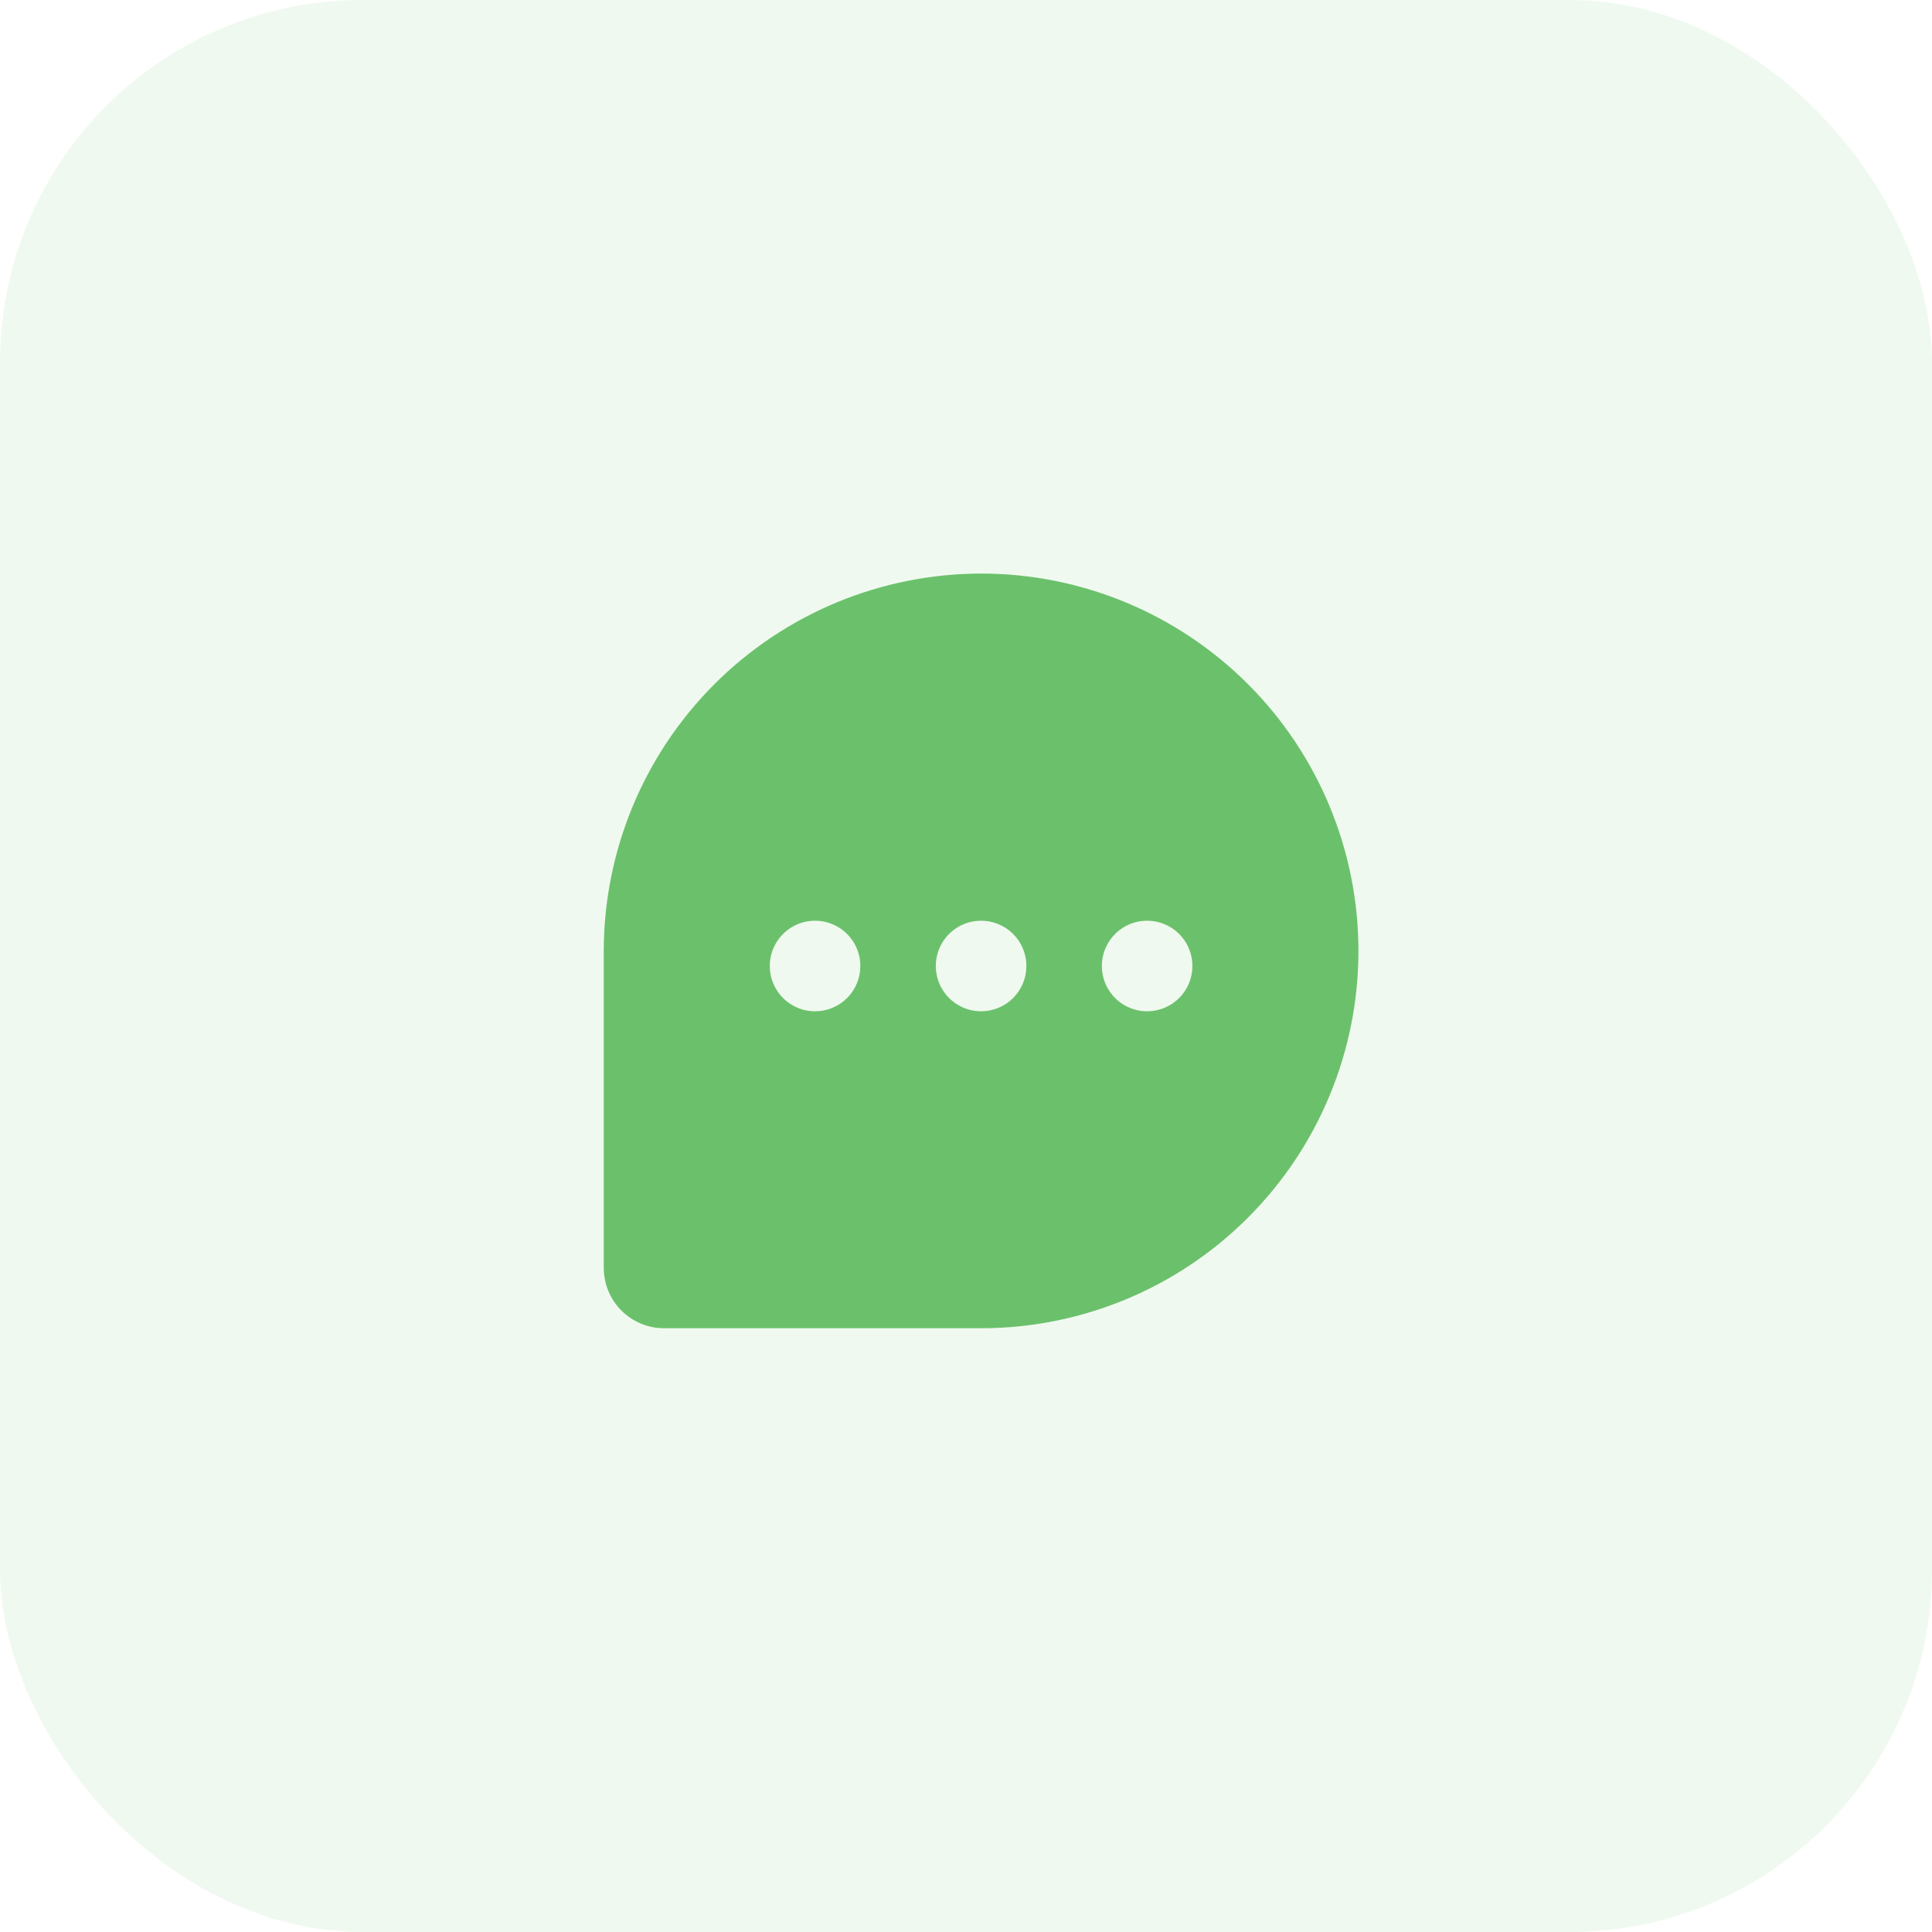 <?xml version="1.0" encoding="UTF-8"?> <svg xmlns="http://www.w3.org/2000/svg" width="80" height="80" viewBox="0 0 80 80" fill="none"><rect width="80" height="80" rx="15" fill="#6BC16B" fill-opacity="0.1"></rect><g clip-path="url(#clip0_93_712)"><path d="M40.625 23.75C36.482 23.755 32.511 25.402 29.581 28.331C26.652 31.261 25.005 35.232 25 39.375V52.5C25 53.163 25.263 53.799 25.732 54.268C26.201 54.737 26.837 55 27.5 55H40.625C44.769 55 48.743 53.354 51.673 50.423C54.604 47.493 56.25 43.519 56.25 39.375C56.25 35.231 54.604 31.257 51.673 28.326C48.743 25.396 44.769 23.75 40.625 23.75ZM33.75 41.875C33.379 41.875 33.017 41.765 32.708 41.559C32.4 41.353 32.16 41.06 32.018 40.718C31.876 40.375 31.839 39.998 31.911 39.634C31.983 39.27 32.162 38.936 32.424 38.674C32.686 38.412 33.02 38.233 33.384 38.161C33.748 38.089 34.125 38.126 34.468 38.268C34.81 38.41 35.103 38.65 35.309 38.958C35.515 39.267 35.625 39.629 35.625 40C35.625 40.497 35.428 40.974 35.076 41.326C34.724 41.678 34.247 41.875 33.75 41.875ZM40.625 41.875C40.254 41.875 39.892 41.765 39.583 41.559C39.275 41.353 39.035 41.06 38.893 40.718C38.751 40.375 38.714 39.998 38.786 39.634C38.858 39.27 39.037 38.936 39.299 38.674C39.561 38.412 39.895 38.233 40.259 38.161C40.623 38.089 41 38.126 41.343 38.268C41.685 38.41 41.978 38.65 42.184 38.958C42.39 39.267 42.5 39.629 42.5 40C42.5 40.497 42.303 40.974 41.951 41.326C41.599 41.678 41.122 41.875 40.625 41.875ZM47.5 41.875C47.129 41.875 46.767 41.765 46.458 41.559C46.15 41.353 45.91 41.06 45.768 40.718C45.626 40.375 45.589 39.998 45.661 39.634C45.733 39.27 45.912 38.936 46.174 38.674C46.436 38.412 46.77 38.233 47.134 38.161C47.498 38.089 47.875 38.126 48.218 38.268C48.56 38.41 48.853 38.65 49.059 38.958C49.265 39.267 49.375 39.629 49.375 40C49.375 40.497 49.178 40.974 48.826 41.326C48.474 41.678 47.997 41.875 47.5 41.875Z" fill="#6BC16B"></path></g><defs><clipPath id="clip0_93_712"><rect width="40" height="40" fill="white" transform="translate(20 20)"></rect></clipPath></defs></svg> 